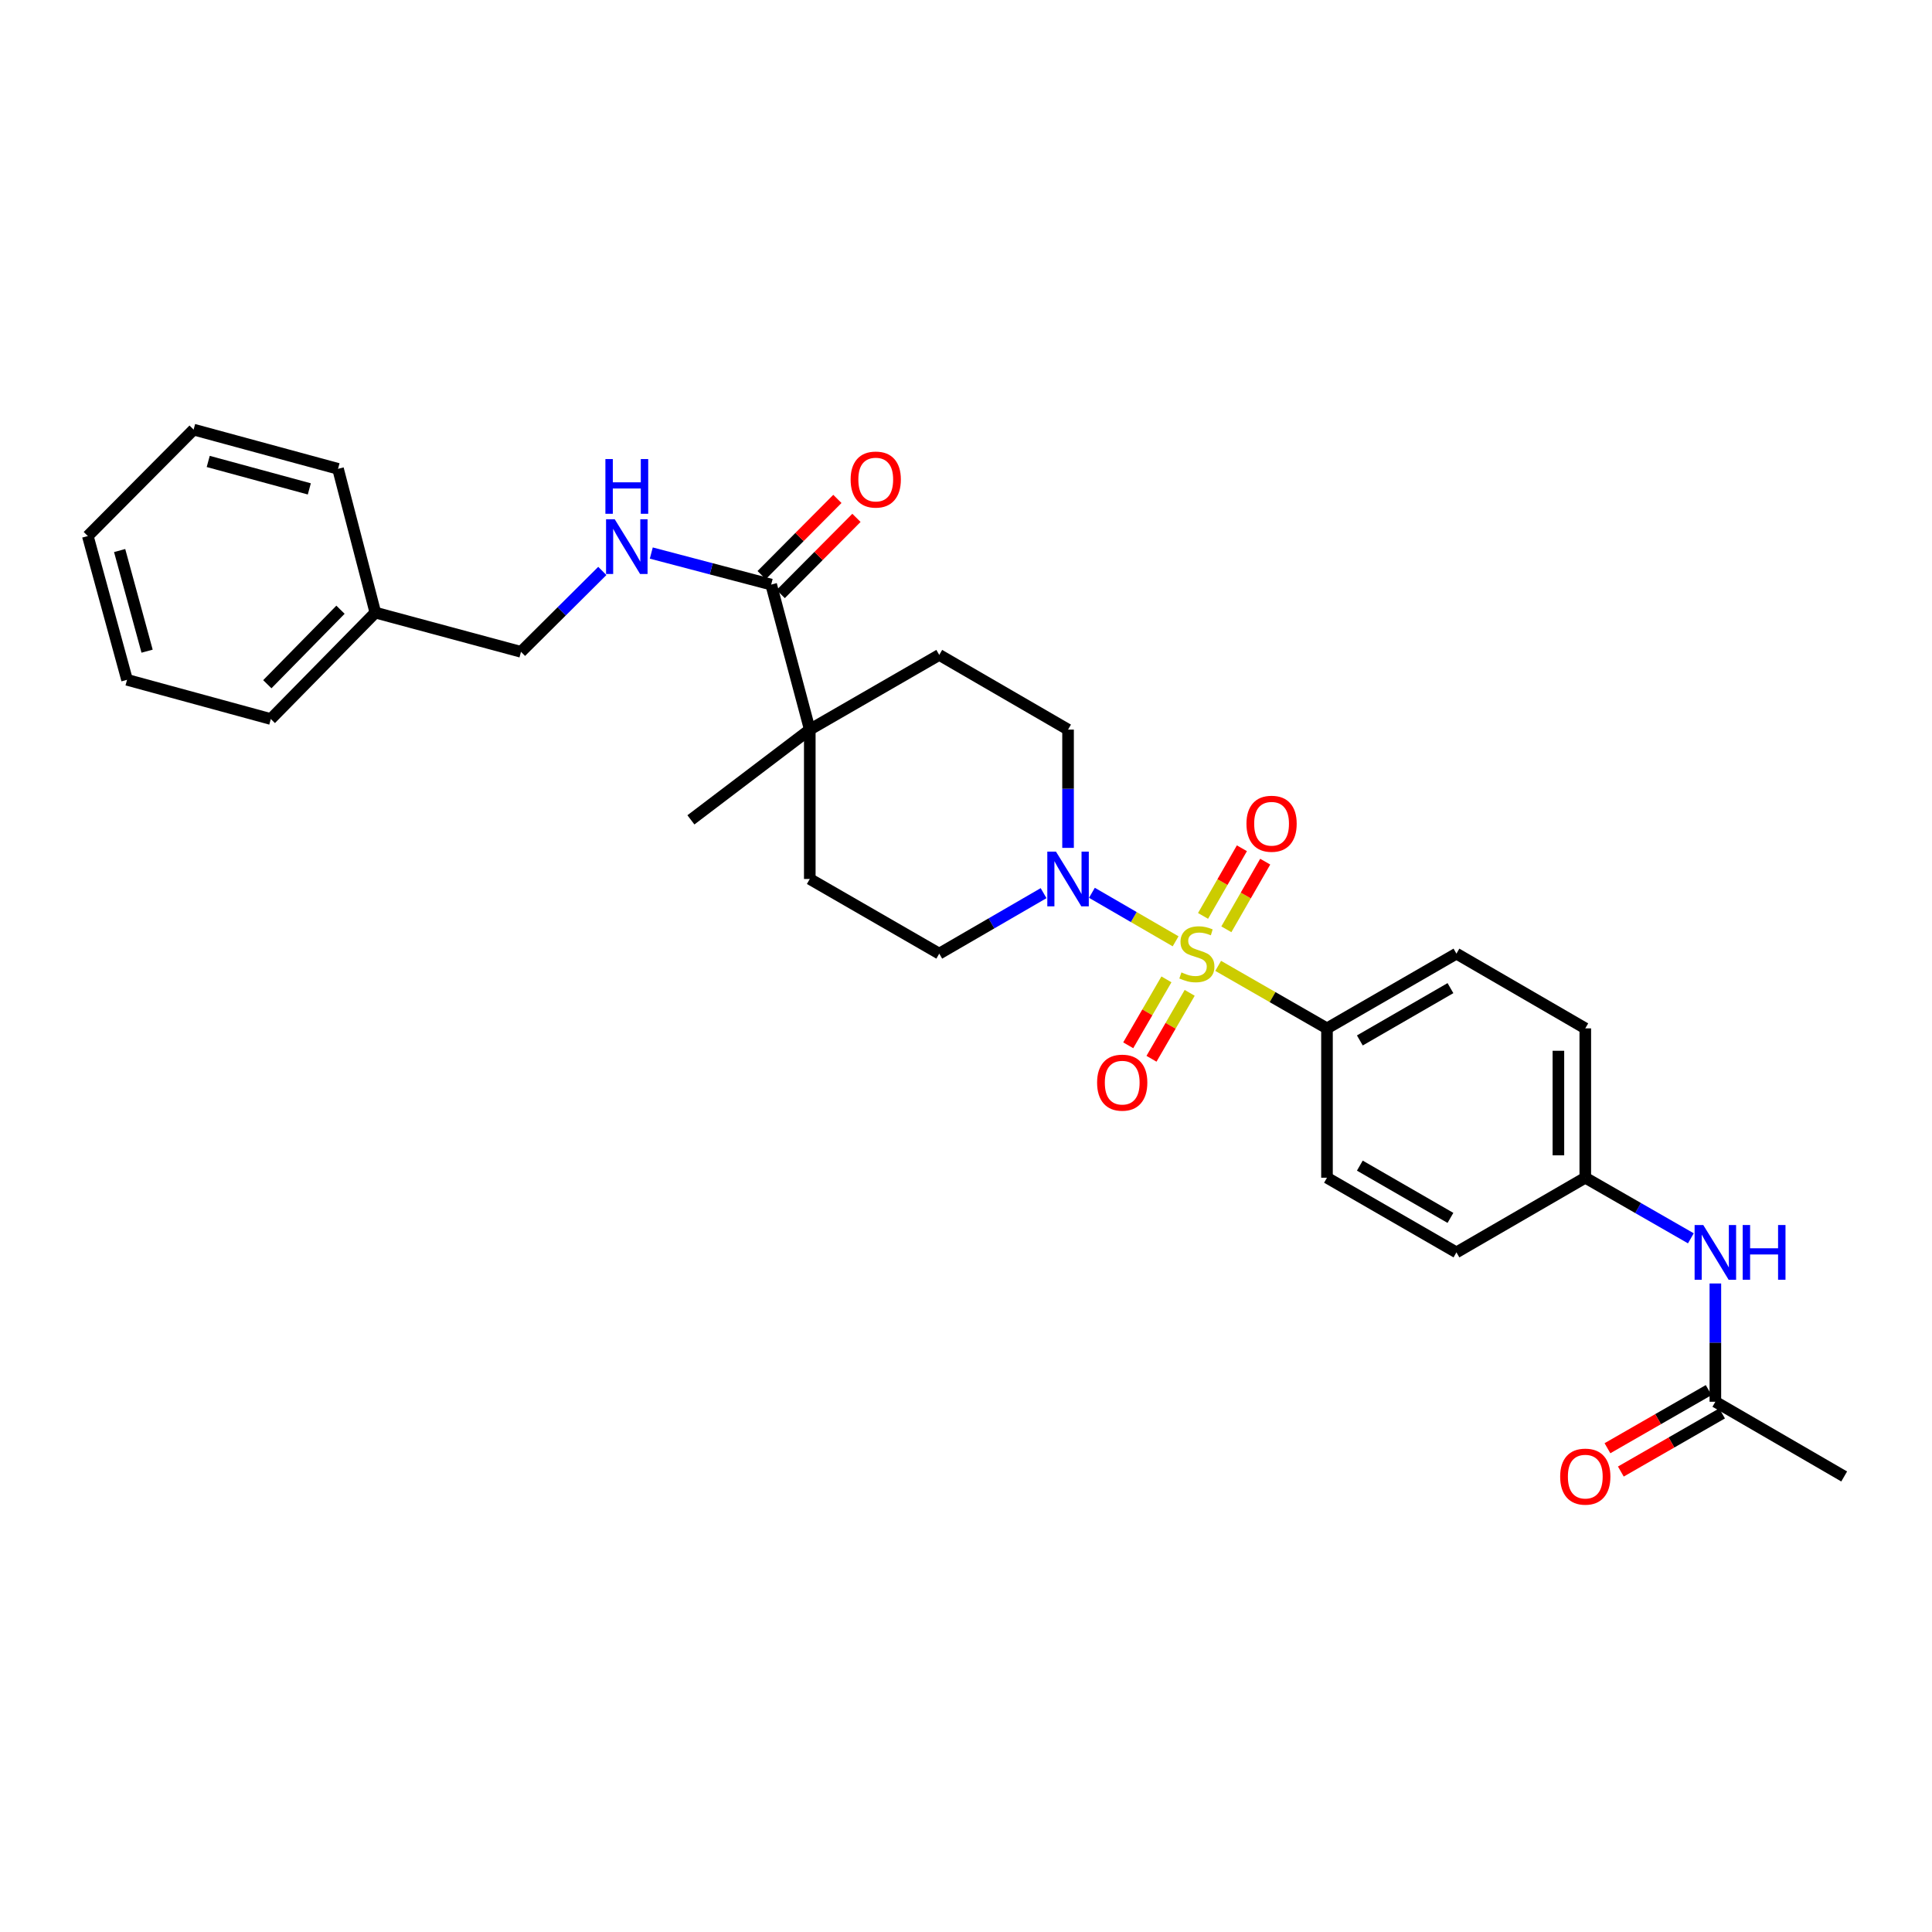 <?xml version='1.0' encoding='iso-8859-1'?>
<svg version='1.1' baseProfile='full'
              xmlns='http://www.w3.org/2000/svg'
                      xmlns:rdkit='http://www.rdkit.org/xml'
                      xmlns:xlink='http://www.w3.org/1999/xlink'
                  xml:space='preserve'
width='1000px' height='1000px' viewBox='0 0 1000 1000'>
<!-- END OF HEADER -->
<rect style='opacity:1.0;fill:#FFFFFF;stroke:none' width='1000' height='1000' x='0' y='0'> </rect>
<path class='bond-0' d='M 608.495,487.221 L 586.834,474.666' style='fill:none;fill-rule:evenodd;stroke:#CCCC00;stroke-width:6px;stroke-linecap:butt;stroke-linejoin:miter;stroke-opacity:1' />
<path class='bond-0' d='M 586.834,474.666 L 565.173,462.111' style='fill:none;fill-rule:evenodd;stroke:#0000FF;stroke-width:6px;stroke-linecap:butt;stroke-linejoin:miter;stroke-opacity:1' />
<path class='bond-3' d='M 630.524,499.931 L 658.684,516.108' style='fill:none;fill-rule:evenodd;stroke:#CCCC00;stroke-width:6px;stroke-linecap:butt;stroke-linejoin:miter;stroke-opacity:1' />
<path class='bond-3' d='M 658.684,516.108 L 686.845,532.285' style='fill:none;fill-rule:evenodd;stroke:#000000;stroke-width:6px;stroke-linecap:butt;stroke-linejoin:miter;stroke-opacity:1' />
<path class='bond-4' d='M 634.76,481.005 L 644.815,463.498' style='fill:none;fill-rule:evenodd;stroke:#CCCC00;stroke-width:6px;stroke-linecap:butt;stroke-linejoin:miter;stroke-opacity:1' />
<path class='bond-4' d='M 644.815,463.498 L 654.871,445.991' style='fill:none;fill-rule:evenodd;stroke:#FF0000;stroke-width:6px;stroke-linecap:butt;stroke-linejoin:miter;stroke-opacity:1' />
<path class='bond-4' d='M 622.693,474.074 L 632.749,456.567' style='fill:none;fill-rule:evenodd;stroke:#CCCC00;stroke-width:6px;stroke-linecap:butt;stroke-linejoin:miter;stroke-opacity:1' />
<path class='bond-4' d='M 632.749,456.567 L 642.804,439.061' style='fill:none;fill-rule:evenodd;stroke:#FF0000;stroke-width:6px;stroke-linecap:butt;stroke-linejoin:miter;stroke-opacity:1' />
<path class='bond-5' d='M 603.743,506.919 L 593.856,523.981' style='fill:none;fill-rule:evenodd;stroke:#CCCC00;stroke-width:6px;stroke-linecap:butt;stroke-linejoin:miter;stroke-opacity:1' />
<path class='bond-5' d='M 593.856,523.981 L 583.969,541.044' style='fill:none;fill-rule:evenodd;stroke:#FF0000;stroke-width:6px;stroke-linecap:butt;stroke-linejoin:miter;stroke-opacity:1' />
<path class='bond-5' d='M 615.783,513.896 L 605.896,530.958' style='fill:none;fill-rule:evenodd;stroke:#CCCC00;stroke-width:6px;stroke-linecap:butt;stroke-linejoin:miter;stroke-opacity:1' />
<path class='bond-5' d='M 605.896,530.958 L 596.009,548.02' style='fill:none;fill-rule:evenodd;stroke:#FF0000;stroke-width:6px;stroke-linecap:butt;stroke-linejoin:miter;stroke-opacity:1' />
<path class='bond-9' d='M 552.824,438.861 L 552.824,408.25' style='fill:none;fill-rule:evenodd;stroke:#0000FF;stroke-width:6px;stroke-linecap:butt;stroke-linejoin:miter;stroke-opacity:1' />
<path class='bond-9' d='M 552.824,408.25 L 552.824,377.639' style='fill:none;fill-rule:evenodd;stroke:#000000;stroke-width:6px;stroke-linecap:butt;stroke-linejoin:miter;stroke-opacity:1' />
<path class='bond-10' d='M 540.158,462.296 L 513.156,477.948' style='fill:none;fill-rule:evenodd;stroke:#0000FF;stroke-width:6px;stroke-linecap:butt;stroke-linejoin:miter;stroke-opacity:1' />
<path class='bond-10' d='M 513.156,477.948 L 486.154,493.6' style='fill:none;fill-rule:evenodd;stroke:#000000;stroke-width:6px;stroke-linecap:butt;stroke-linejoin:miter;stroke-opacity:1' />
<path class='bond-1' d='M 399.16,302.581 L 419.144,377.639' style='fill:none;fill-rule:evenodd;stroke:#000000;stroke-width:6px;stroke-linecap:butt;stroke-linejoin:miter;stroke-opacity:1' />
<path class='bond-6' d='M 399.16,302.581 L 368.133,294.418' style='fill:none;fill-rule:evenodd;stroke:#000000;stroke-width:6px;stroke-linecap:butt;stroke-linejoin:miter;stroke-opacity:1' />
<path class='bond-6' d='M 368.133,294.418 L 337.106,286.255' style='fill:none;fill-rule:evenodd;stroke:#0000FF;stroke-width:6px;stroke-linecap:butt;stroke-linejoin:miter;stroke-opacity:1' />
<path class='bond-11' d='M 404.094,307.486 L 423.696,287.766' style='fill:none;fill-rule:evenodd;stroke:#000000;stroke-width:6px;stroke-linecap:butt;stroke-linejoin:miter;stroke-opacity:1' />
<path class='bond-11' d='M 423.696,287.766 L 443.298,268.047' style='fill:none;fill-rule:evenodd;stroke:#FF0000;stroke-width:6px;stroke-linecap:butt;stroke-linejoin:miter;stroke-opacity:1' />
<path class='bond-11' d='M 394.225,297.676 L 413.827,277.956' style='fill:none;fill-rule:evenodd;stroke:#000000;stroke-width:6px;stroke-linecap:butt;stroke-linejoin:miter;stroke-opacity:1' />
<path class='bond-11' d='M 413.827,277.956 L 433.429,258.237' style='fill:none;fill-rule:evenodd;stroke:#FF0000;stroke-width:6px;stroke-linecap:butt;stroke-linejoin:miter;stroke-opacity:1' />
<path class='bond-2' d='M 419.144,377.639 L 419.144,454.954' style='fill:none;fill-rule:evenodd;stroke:#000000;stroke-width:6px;stroke-linecap:butt;stroke-linejoin:miter;stroke-opacity:1' />
<path class='bond-22' d='M 419.144,377.639 L 357.615,424.356' style='fill:none;fill-rule:evenodd;stroke:#000000;stroke-width:6px;stroke-linecap:butt;stroke-linejoin:miter;stroke-opacity:1' />
<path class='bond-30' d='M 419.144,377.639 L 486.154,338.985' style='fill:none;fill-rule:evenodd;stroke:#000000;stroke-width:6px;stroke-linecap:butt;stroke-linejoin:miter;stroke-opacity:1' />
<path class='bond-15' d='M 686.845,532.285 L 753.847,493.6' style='fill:none;fill-rule:evenodd;stroke:#000000;stroke-width:6px;stroke-linecap:butt;stroke-linejoin:miter;stroke-opacity:1' />
<path class='bond-15' d='M 703.853,538.533 L 750.755,511.454' style='fill:none;fill-rule:evenodd;stroke:#000000;stroke-width:6px;stroke-linecap:butt;stroke-linejoin:miter;stroke-opacity:1' />
<path class='bond-16' d='M 686.845,532.285 L 686.845,609.585' style='fill:none;fill-rule:evenodd;stroke:#000000;stroke-width:6px;stroke-linecap:butt;stroke-linejoin:miter;stroke-opacity:1' />
<path class='bond-18' d='M 311.763,295.521 L 290.713,316.453' style='fill:none;fill-rule:evenodd;stroke:#0000FF;stroke-width:6px;stroke-linecap:butt;stroke-linejoin:miter;stroke-opacity:1' />
<path class='bond-18' d='M 290.713,316.453 L 269.662,337.385' style='fill:none;fill-rule:evenodd;stroke:#000000;stroke-width:6px;stroke-linecap:butt;stroke-linejoin:miter;stroke-opacity:1' />
<path class='bond-7' d='M 887.868,725.546 L 887.868,694.935' style='fill:none;fill-rule:evenodd;stroke:#000000;stroke-width:6px;stroke-linecap:butt;stroke-linejoin:miter;stroke-opacity:1' />
<path class='bond-7' d='M 887.868,694.935 L 887.868,664.324' style='fill:none;fill-rule:evenodd;stroke:#0000FF;stroke-width:6px;stroke-linecap:butt;stroke-linejoin:miter;stroke-opacity:1' />
<path class='bond-14' d='M 884.402,719.513 L 858.209,734.557' style='fill:none;fill-rule:evenodd;stroke:#000000;stroke-width:6px;stroke-linecap:butt;stroke-linejoin:miter;stroke-opacity:1' />
<path class='bond-14' d='M 858.209,734.557 L 832.016,749.601' style='fill:none;fill-rule:evenodd;stroke:#FF0000;stroke-width:6px;stroke-linecap:butt;stroke-linejoin:miter;stroke-opacity:1' />
<path class='bond-14' d='M 891.333,731.579 L 865.14,746.623' style='fill:none;fill-rule:evenodd;stroke:#000000;stroke-width:6px;stroke-linecap:butt;stroke-linejoin:miter;stroke-opacity:1' />
<path class='bond-14' d='M 865.14,746.623 L 838.947,761.667' style='fill:none;fill-rule:evenodd;stroke:#FF0000;stroke-width:6px;stroke-linecap:butt;stroke-linejoin:miter;stroke-opacity:1' />
<path class='bond-23' d='M 887.868,725.546 L 954.545,764.215' style='fill:none;fill-rule:evenodd;stroke:#000000;stroke-width:6px;stroke-linecap:butt;stroke-linejoin:miter;stroke-opacity:1' />
<path class='bond-8' d='M 875.187,640.952 L 847.864,625.268' style='fill:none;fill-rule:evenodd;stroke:#0000FF;stroke-width:6px;stroke-linecap:butt;stroke-linejoin:miter;stroke-opacity:1' />
<path class='bond-8' d='M 847.864,625.268 L 820.54,609.585' style='fill:none;fill-rule:evenodd;stroke:#000000;stroke-width:6px;stroke-linecap:butt;stroke-linejoin:miter;stroke-opacity:1' />
<path class='bond-13' d='M 552.824,377.639 L 486.154,338.985' style='fill:none;fill-rule:evenodd;stroke:#000000;stroke-width:6px;stroke-linecap:butt;stroke-linejoin:miter;stroke-opacity:1' />
<path class='bond-12' d='M 486.154,493.6 L 419.144,454.954' style='fill:none;fill-rule:evenodd;stroke:#000000;stroke-width:6px;stroke-linecap:butt;stroke-linejoin:miter;stroke-opacity:1' />
<path class='bond-20' d='M 753.847,493.6 L 820.54,532.285' style='fill:none;fill-rule:evenodd;stroke:#000000;stroke-width:6px;stroke-linecap:butt;stroke-linejoin:miter;stroke-opacity:1' />
<path class='bond-19' d='M 686.845,609.585 L 753.847,648.231' style='fill:none;fill-rule:evenodd;stroke:#000000;stroke-width:6px;stroke-linecap:butt;stroke-linejoin:miter;stroke-opacity:1' />
<path class='bond-19' d='M 703.848,603.328 L 750.749,630.38' style='fill:none;fill-rule:evenodd;stroke:#000000;stroke-width:6px;stroke-linecap:butt;stroke-linejoin:miter;stroke-opacity:1' />
<path class='bond-17' d='M 820.54,609.585 L 753.847,648.231' style='fill:none;fill-rule:evenodd;stroke:#000000;stroke-width:6px;stroke-linecap:butt;stroke-linejoin:miter;stroke-opacity:1' />
<path class='bond-29' d='M 820.54,609.585 L 820.54,532.285' style='fill:none;fill-rule:evenodd;stroke:#000000;stroke-width:6px;stroke-linecap:butt;stroke-linejoin:miter;stroke-opacity:1' />
<path class='bond-29' d='M 806.625,597.99 L 806.625,543.88' style='fill:none;fill-rule:evenodd;stroke:#000000;stroke-width:6px;stroke-linecap:butt;stroke-linejoin:miter;stroke-opacity:1' />
<path class='bond-21' d='M 269.662,337.385 L 194.279,317.084' style='fill:none;fill-rule:evenodd;stroke:#000000;stroke-width:6px;stroke-linecap:butt;stroke-linejoin:miter;stroke-opacity:1' />
<path class='bond-24' d='M 194.279,317.084 L 140.172,372.165' style='fill:none;fill-rule:evenodd;stroke:#000000;stroke-width:6px;stroke-linecap:butt;stroke-linejoin:miter;stroke-opacity:1' />
<path class='bond-24' d='M 176.236,315.594 L 138.361,354.152' style='fill:none;fill-rule:evenodd;stroke:#000000;stroke-width:6px;stroke-linecap:butt;stroke-linejoin:miter;stroke-opacity:1' />
<path class='bond-25' d='M 194.279,317.084 L 174.96,242.667' style='fill:none;fill-rule:evenodd;stroke:#000000;stroke-width:6px;stroke-linecap:butt;stroke-linejoin:miter;stroke-opacity:1' />
<path class='bond-27' d='M 140.172,372.165 L 65.755,351.872' style='fill:none;fill-rule:evenodd;stroke:#000000;stroke-width:6px;stroke-linecap:butt;stroke-linejoin:miter;stroke-opacity:1' />
<path class='bond-26' d='M 174.96,242.667 L 100.212,222.366' style='fill:none;fill-rule:evenodd;stroke:#000000;stroke-width:6px;stroke-linecap:butt;stroke-linejoin:miter;stroke-opacity:1' />
<path class='bond-26' d='M 160.101,253.051 L 107.777,238.841' style='fill:none;fill-rule:evenodd;stroke:#000000;stroke-width:6px;stroke-linecap:butt;stroke-linejoin:miter;stroke-opacity:1' />
<path class='bond-28' d='M 100.212,222.366 L 45.455,277.456' style='fill:none;fill-rule:evenodd;stroke:#000000;stroke-width:6px;stroke-linecap:butt;stroke-linejoin:miter;stroke-opacity:1' />
<path class='bond-31' d='M 65.755,351.872 L 45.455,277.456' style='fill:none;fill-rule:evenodd;stroke:#000000;stroke-width:6px;stroke-linecap:butt;stroke-linejoin:miter;stroke-opacity:1' />
<path class='bond-31' d='M 76.135,337.047 L 61.925,284.956' style='fill:none;fill-rule:evenodd;stroke:#000000;stroke-width:6px;stroke-linecap:butt;stroke-linejoin:miter;stroke-opacity:1' />
<path  class='atom-0' d='M 611.502 503.32
Q 611.822 503.44, 613.142 504
Q 614.462 504.56, 615.902 504.92
Q 617.382 505.24, 618.822 505.24
Q 621.502 505.24, 623.062 503.96
Q 624.622 502.64, 624.622 500.36
Q 624.622 498.8, 623.822 497.84
Q 623.062 496.88, 621.862 496.36
Q 620.662 495.84, 618.662 495.24
Q 616.142 494.48, 614.622 493.76
Q 613.142 493.04, 612.062 491.52
Q 611.022 490, 611.022 487.44
Q 611.022 483.88, 613.422 481.68
Q 615.862 479.48, 620.662 479.48
Q 623.942 479.48, 627.662 481.04
L 626.742 484.12
Q 623.342 482.72, 620.782 482.72
Q 618.022 482.72, 616.502 483.88
Q 614.982 485, 615.022 486.96
Q 615.022 488.48, 615.782 489.4
Q 616.582 490.32, 617.702 490.84
Q 618.862 491.36, 620.782 491.96
Q 623.342 492.76, 624.862 493.56
Q 626.382 494.36, 627.462 496
Q 628.582 497.6, 628.582 500.36
Q 628.582 504.28, 625.942 506.4
Q 623.342 508.48, 618.982 508.48
Q 616.462 508.48, 614.542 507.92
Q 612.662 507.4, 610.422 506.48
L 611.502 503.32
' fill='#CCCC00'/>
<path  class='atom-1' d='M 546.564 440.794
L 555.844 455.794
Q 556.764 457.274, 558.244 459.954
Q 559.724 462.634, 559.804 462.794
L 559.804 440.794
L 563.564 440.794
L 563.564 469.114
L 559.684 469.114
L 549.724 452.714
Q 548.564 450.794, 547.324 448.594
Q 546.124 446.394, 545.764 445.714
L 545.764 469.114
L 542.084 469.114
L 542.084 440.794
L 546.564 440.794
' fill='#0000FF'/>
<path  class='atom-5' d='M 645.164 426.368
Q 645.164 419.568, 648.524 415.768
Q 651.884 411.968, 658.164 411.968
Q 664.444 411.968, 667.804 415.768
Q 671.164 419.568, 671.164 426.368
Q 671.164 433.248, 667.764 437.168
Q 664.364 441.048, 658.164 441.048
Q 651.924 441.048, 648.524 437.168
Q 645.164 433.288, 645.164 426.368
M 658.164 437.848
Q 662.484 437.848, 664.804 434.968
Q 667.164 432.048, 667.164 426.368
Q 667.164 420.808, 664.804 418.008
Q 662.484 415.168, 658.164 415.168
Q 653.844 415.168, 651.484 417.968
Q 649.164 420.768, 649.164 426.368
Q 649.164 432.088, 651.484 434.968
Q 653.844 437.848, 658.164 437.848
' fill='#FF0000'/>
<path  class='atom-6' d='M 567.856 560.373
Q 567.856 553.573, 571.216 549.773
Q 574.576 545.973, 580.856 545.973
Q 587.136 545.973, 590.496 549.773
Q 593.856 553.573, 593.856 560.373
Q 593.856 567.253, 590.456 571.173
Q 587.056 575.053, 580.856 575.053
Q 574.616 575.053, 571.216 571.173
Q 567.856 567.293, 567.856 560.373
M 580.856 571.853
Q 585.176 571.853, 587.496 568.973
Q 589.856 566.053, 589.856 560.373
Q 589.856 554.813, 587.496 552.013
Q 585.176 549.173, 580.856 549.173
Q 576.536 549.173, 574.176 551.973
Q 571.856 554.773, 571.856 560.373
Q 571.856 566.093, 574.176 568.973
Q 576.536 571.853, 580.856 571.853
' fill='#FF0000'/>
<path  class='atom-7' d='M 318.174 268.761
L 327.454 283.761
Q 328.374 285.241, 329.854 287.921
Q 331.334 290.601, 331.414 290.761
L 331.414 268.761
L 335.174 268.761
L 335.174 297.081
L 331.294 297.081
L 321.334 280.681
Q 320.174 278.761, 318.934 276.561
Q 317.734 274.361, 317.374 273.681
L 317.374 297.081
L 313.694 297.081
L 313.694 268.761
L 318.174 268.761
' fill='#0000FF'/>
<path  class='atom-7' d='M 313.354 237.609
L 317.194 237.609
L 317.194 249.649
L 331.674 249.649
L 331.674 237.609
L 335.514 237.609
L 335.514 265.929
L 331.674 265.929
L 331.674 252.849
L 317.194 252.849
L 317.194 265.929
L 313.354 265.929
L 313.354 237.609
' fill='#0000FF'/>
<path  class='atom-9' d='M 881.608 634.071
L 890.888 649.071
Q 891.808 650.551, 893.288 653.231
Q 894.768 655.911, 894.848 656.071
L 894.848 634.071
L 898.608 634.071
L 898.608 662.391
L 894.728 662.391
L 884.768 645.991
Q 883.608 644.071, 882.368 641.871
Q 881.168 639.671, 880.808 638.991
L 880.808 662.391
L 877.128 662.391
L 877.128 634.071
L 881.608 634.071
' fill='#0000FF'/>
<path  class='atom-9' d='M 902.008 634.071
L 905.848 634.071
L 905.848 646.111
L 920.328 646.111
L 920.328 634.071
L 924.168 634.071
L 924.168 662.391
L 920.328 662.391
L 920.328 649.311
L 905.848 649.311
L 905.848 662.391
L 902.008 662.391
L 902.008 634.071
' fill='#0000FF'/>
<path  class='atom-12' d='M 440.283 248.213
Q 440.283 241.413, 443.643 237.613
Q 447.003 233.813, 453.283 233.813
Q 459.563 233.813, 462.923 237.613
Q 466.283 241.413, 466.283 248.213
Q 466.283 255.093, 462.883 259.013
Q 459.483 262.893, 453.283 262.893
Q 447.043 262.893, 443.643 259.013
Q 440.283 255.133, 440.283 248.213
M 453.283 259.693
Q 457.603 259.693, 459.923 256.813
Q 462.283 253.893, 462.283 248.213
Q 462.283 242.653, 459.923 239.853
Q 457.603 237.013, 453.283 237.013
Q 448.963 237.013, 446.603 239.813
Q 444.283 242.613, 444.283 248.213
Q 444.283 253.933, 446.603 256.813
Q 448.963 259.693, 453.283 259.693
' fill='#FF0000'/>
<path  class='atom-15' d='M 807.54 764.295
Q 807.54 757.495, 810.9 753.695
Q 814.26 749.895, 820.54 749.895
Q 826.82 749.895, 830.18 753.695
Q 833.54 757.495, 833.54 764.295
Q 833.54 771.175, 830.14 775.095
Q 826.74 778.975, 820.54 778.975
Q 814.3 778.975, 810.9 775.095
Q 807.54 771.215, 807.54 764.295
M 820.54 775.775
Q 824.86 775.775, 827.18 772.895
Q 829.54 769.975, 829.54 764.295
Q 829.54 758.735, 827.18 755.935
Q 824.86 753.095, 820.54 753.095
Q 816.22 753.095, 813.86 755.895
Q 811.54 758.695, 811.54 764.295
Q 811.54 770.015, 813.86 772.895
Q 816.22 775.775, 820.54 775.775
' fill='#FF0000'/>
</svg>
